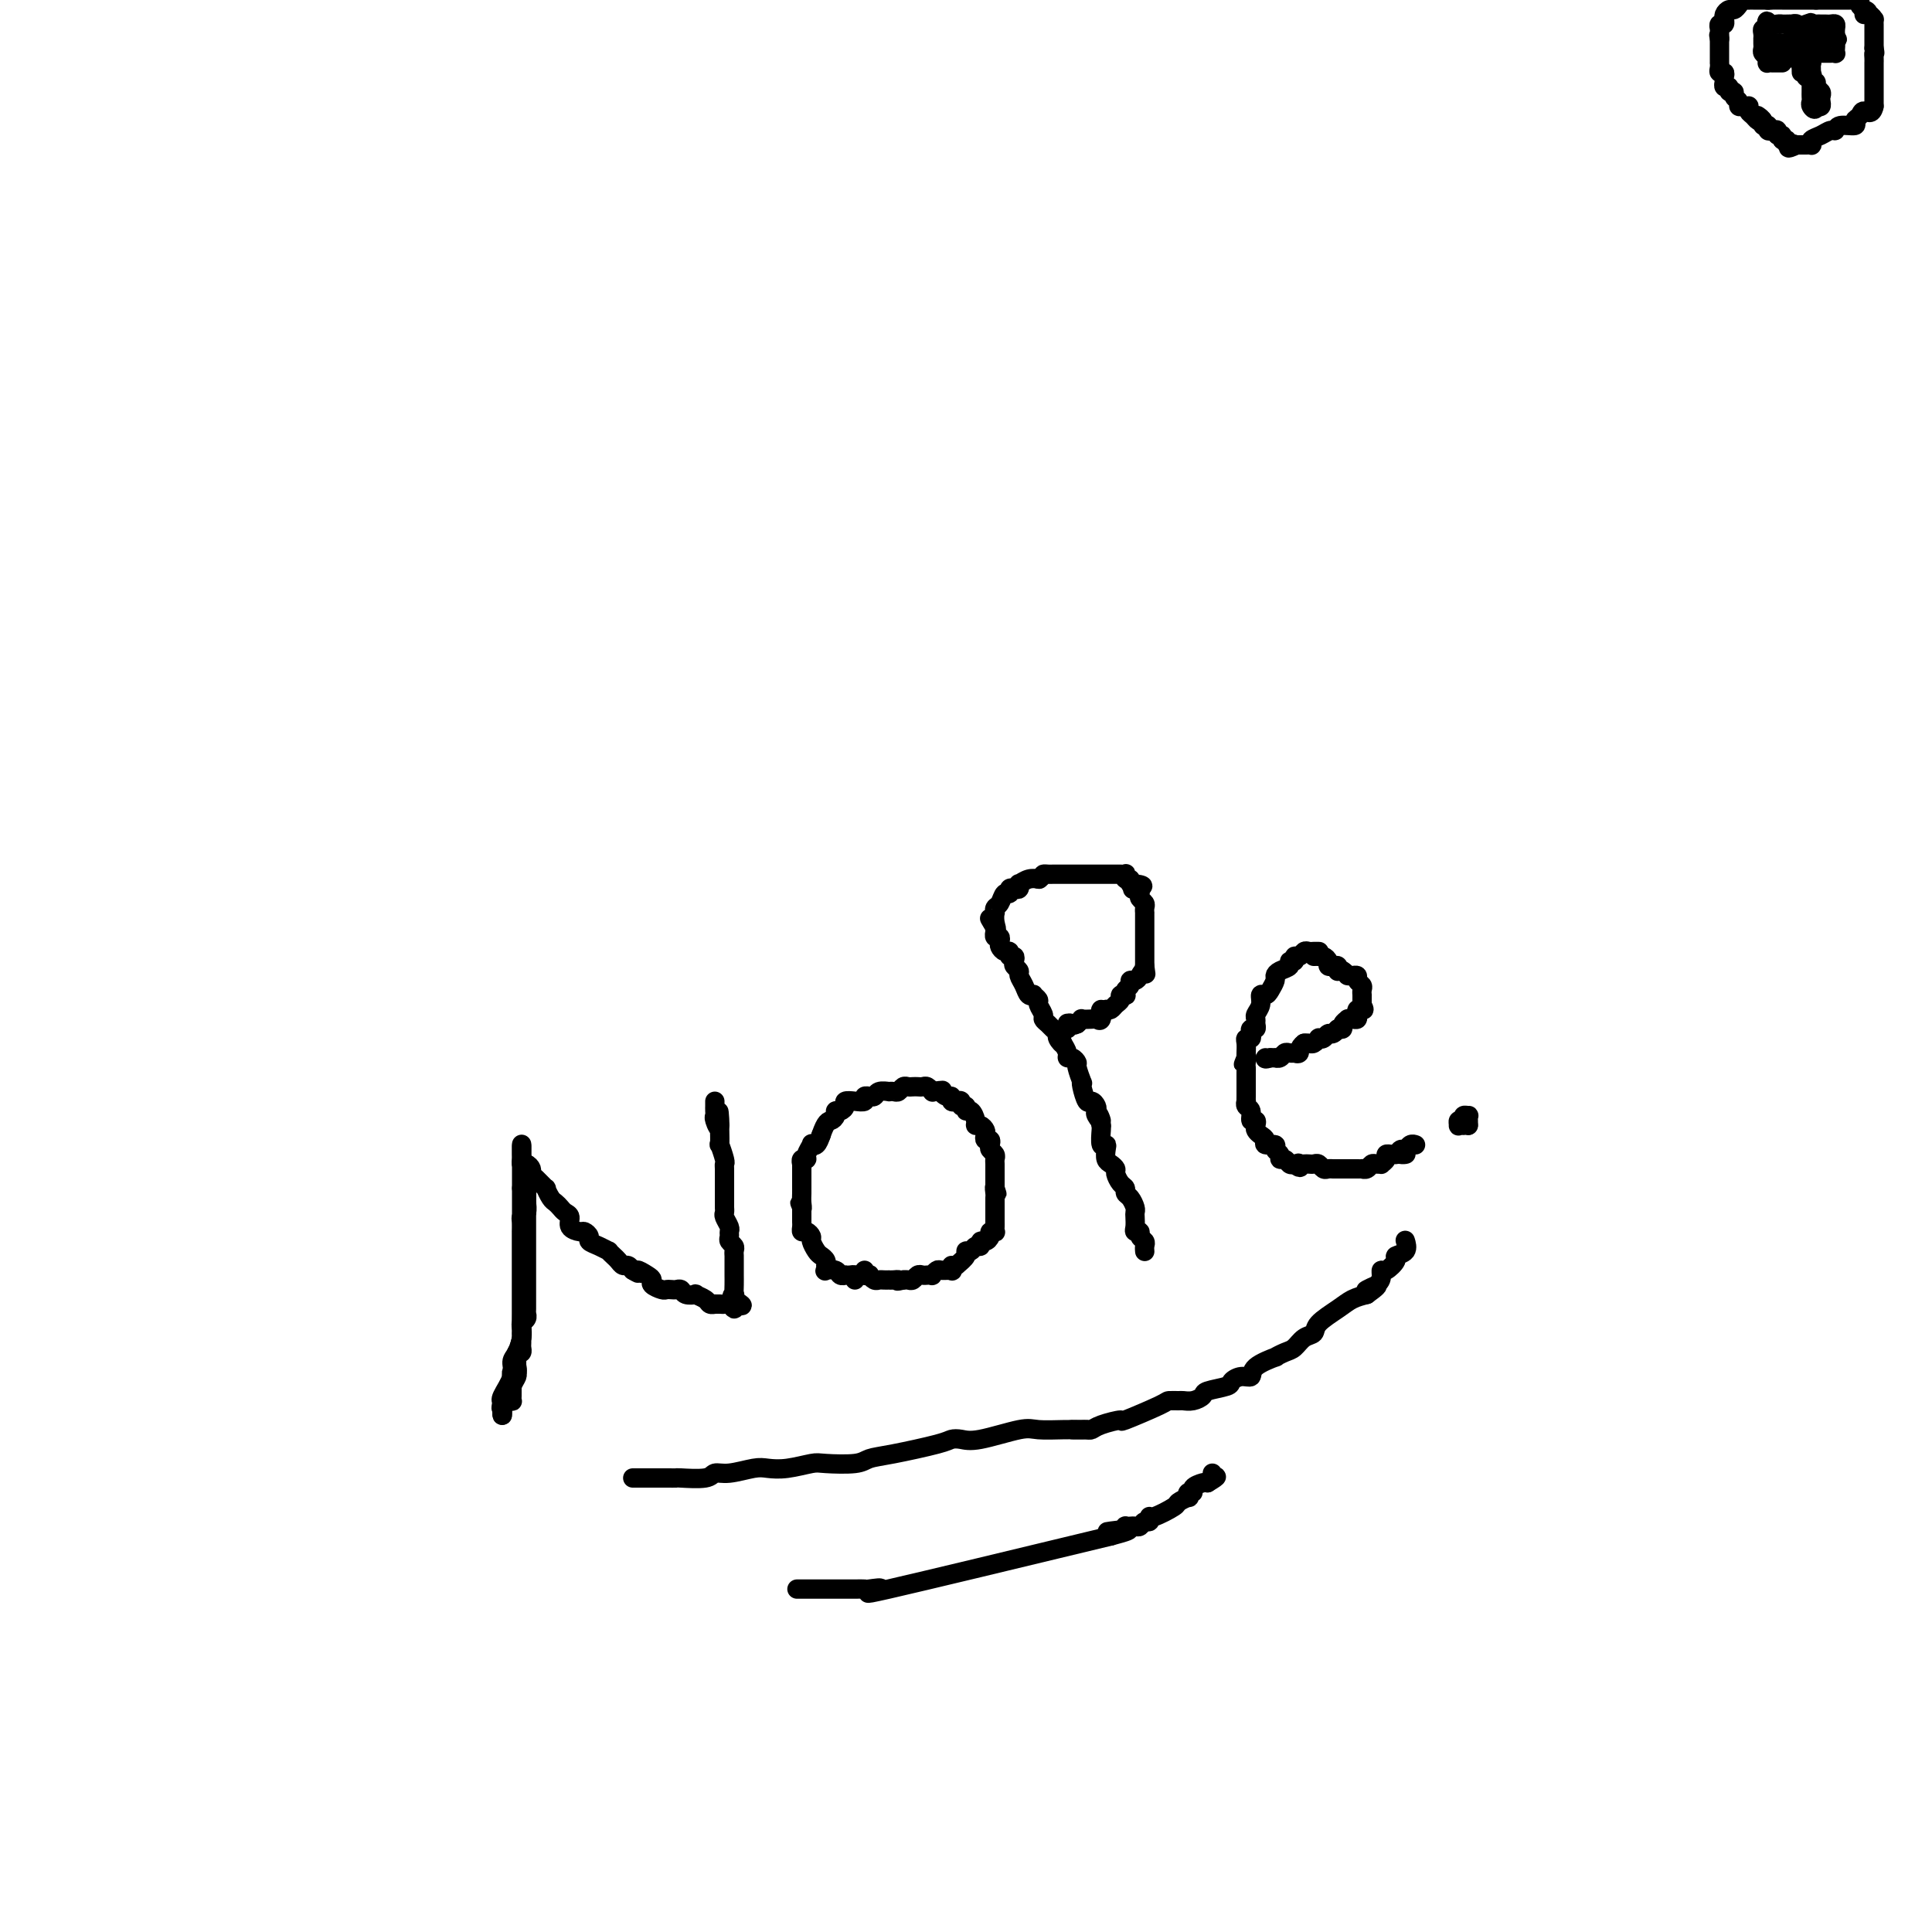 <svg viewBox='0 0 400 400' version='1.1' xmlns='http://www.w3.org/2000/svg' xmlns:xlink='http://www.w3.org/1999/xlink'><g fill='none' stroke='#000000' stroke-width='4' stroke-linecap='round' stroke-linejoin='round'><path d='M104,293c-0.007,-0.307 -0.013,-0.614 0,-1c0.013,-0.386 0.046,-0.853 0,-1c-0.046,-0.147 -0.170,0.024 0,0c0.170,-0.024 0.634,-0.244 1,-1c0.366,-0.756 0.633,-2.049 1,-3c0.367,-0.951 0.834,-1.561 1,-2c0.166,-0.439 0.030,-0.708 0,-1c-0.030,-0.292 0.044,-0.607 0,-1c-0.044,-0.393 -0.208,-0.864 0,-2c0.208,-1.136 0.788,-2.936 1,-4c0.212,-1.064 0.057,-1.390 0,-2c-0.057,-0.610 -0.015,-1.502 0,-3c0.015,-1.498 0.004,-3.601 0,-5c-0.004,-1.399 -0.001,-2.093 0,-3c0.001,-0.907 0.000,-2.027 0,-3c-0.000,-0.973 -0.000,-1.800 0,-2c0.000,-0.200 0.000,0.227 0,0c-0.000,-0.227 -0.001,-1.108 0,-2c0.001,-0.892 0.004,-1.796 0,-2c-0.004,-0.204 -0.015,0.292 0,0c0.015,-0.292 0.057,-1.373 0,-2c-0.057,-0.627 -0.211,-0.801 0,-1c0.211,-0.199 0.789,-0.425 1,-1c0.211,-0.575 0.057,-1.501 0,-2c-0.057,-0.499 -0.016,-0.571 0,-1c0.016,-0.429 0.008,-1.214 0,-2'/><path d='M109,246c0.774,-7.223 0.207,-1.780 0,0c-0.207,1.780 -0.056,-0.102 0,-1c0.056,-0.898 0.015,-0.812 0,-1c-0.015,-0.188 -0.004,-0.650 0,-1c0.004,-0.350 0.001,-0.590 0,-1c-0.001,-0.410 -0.000,-0.992 0,-1c0.000,-0.008 0.000,0.557 0,1c-0.000,0.443 -0.000,0.763 0,1c0.000,0.237 0.000,0.392 0,1c-0.000,0.608 -0.000,1.668 0,2c0.000,0.332 0.000,-0.066 0,0c-0.000,0.066 -0.000,0.595 0,1c0.000,0.405 0.000,0.686 0,1c-0.000,0.314 -0.000,0.661 0,1c0.000,0.339 0.000,0.668 0,1c-0.000,0.332 -0.000,0.666 0,1'/><path d='M109,251c0.000,1.642 0.000,1.748 0,2c-0.000,0.252 -0.000,0.650 0,1c0.000,0.350 0.000,0.654 0,1c-0.000,0.346 -0.000,0.736 0,1c0.000,0.264 0.000,0.403 0,1c-0.000,0.597 -0.000,1.652 0,2c0.000,0.348 0.000,-0.013 0,0c-0.000,0.013 -0.000,0.399 0,1c0.000,0.601 0.000,1.418 0,2c-0.000,0.582 -0.000,0.928 0,1c0.000,0.072 0.000,-0.130 0,0c-0.000,0.130 -0.000,0.592 0,1c0.000,0.408 0.000,0.761 0,1c-0.000,0.239 -0.000,0.365 0,1c0.000,0.635 0.001,1.781 0,2c-0.001,0.219 -0.004,-0.488 0,0c0.004,0.488 0.015,2.172 0,3c-0.015,0.828 -0.057,0.801 0,1c0.057,0.199 0.211,0.626 0,1c-0.211,0.374 -0.789,0.695 -1,1c-0.211,0.305 -0.057,0.592 0,1c0.057,0.408 0.016,0.936 0,1c-0.016,0.064 -0.007,-0.336 0,0c0.007,0.336 0.012,1.410 0,2c-0.012,0.590 -0.042,0.697 0,1c0.042,0.303 0.155,0.801 0,1c-0.155,0.199 -0.577,0.100 -1,0'/><path d='M107,280c-0.311,4.741 -0.087,2.092 0,1c0.087,-1.092 0.037,-0.628 0,0c-0.037,0.628 -0.063,1.421 0,2c0.063,0.579 0.213,0.943 0,1c-0.213,0.057 -0.789,-0.192 -1,0c-0.211,0.192 -0.057,0.825 0,1c0.057,0.175 0.015,-0.108 0,0c-0.015,0.108 -0.004,0.607 0,1c0.004,0.393 0.002,0.680 0,1c-0.002,0.320 -0.003,0.673 0,1c0.003,0.327 0.011,0.630 0,1c-0.011,0.370 -0.041,0.808 0,1c0.041,0.192 0.155,0.137 0,0c-0.155,-0.137 -0.578,-0.356 -1,0c-0.422,0.356 -0.845,1.288 -1,2c-0.155,0.712 -0.044,1.203 0,1c0.044,-0.203 0.022,-1.102 0,-2'/><path d='M104,291c-0.473,1.473 -0.156,-0.344 0,-1c0.156,-0.656 0.150,-0.153 0,0c-0.150,0.153 -0.443,-0.046 0,-1c0.443,-0.954 1.621,-2.662 2,-4c0.379,-1.338 -0.042,-2.304 0,-3c0.042,-0.696 0.547,-1.122 1,-2c0.453,-0.878 0.853,-2.210 1,-3c0.147,-0.790 0.039,-1.040 0,-1c-0.039,0.040 -0.011,0.369 0,0c0.011,-0.369 0.003,-1.437 0,-2c-0.003,-0.563 -0.001,-0.623 0,-1c0.001,-0.377 0.000,-1.072 0,-2c-0.000,-0.928 -0.000,-2.087 0,-3c0.000,-0.913 0.000,-1.578 0,-2c-0.000,-0.422 -0.000,-0.600 0,-1c0.000,-0.400 0.000,-1.023 0,-2c-0.000,-0.977 -0.000,-2.307 0,-3c0.000,-0.693 0.000,-0.749 0,-1c-0.000,-0.251 -0.000,-0.697 0,-1c0.000,-0.303 0.000,-0.462 0,-1c-0.000,-0.538 -0.000,-1.453 0,-2c0.000,-0.547 0.000,-0.724 0,-1c-0.000,-0.276 -0.000,-0.650 0,-1c0.000,-0.350 0.000,-0.675 0,-1c-0.000,-0.325 -0.000,-0.651 0,-1c0.000,-0.349 0.000,-0.722 0,-1c-0.000,-0.278 -0.000,-0.459 0,-1c0.000,-0.541 0.000,-1.440 0,-2c-0.000,-0.560 -0.000,-0.780 0,-1'/><path d='M108,246c0.000,-4.626 0.000,-0.693 0,0c-0.000,0.693 0.000,-1.856 0,-3c0.000,-1.144 0.000,-0.884 0,-1c0.000,-0.116 0.000,-0.609 0,-1c0.000,-0.391 0.000,-0.679 0,-1c0.000,-0.321 0.000,-0.674 0,-1c0.000,-0.326 0.000,-0.624 0,-1c0.000,-0.376 0.000,-0.830 0,-1c0.000,-0.170 0.000,-0.056 0,0c0.000,0.056 0.000,0.054 0,0c0.000,-0.054 0.000,-0.158 0,0c-0.000,0.158 0.000,0.579 0,1'/><path d='M108,238c0.001,-1.287 0.003,-0.503 0,0c-0.003,0.503 -0.011,0.726 0,1c0.011,0.274 0.041,0.599 0,1c-0.041,0.401 -0.153,0.880 0,1c0.153,0.120 0.571,-0.117 1,0c0.429,0.117 0.871,0.590 1,1c0.129,0.410 -0.053,0.758 0,1c0.053,0.242 0.343,0.380 1,1c0.657,0.620 1.682,1.724 2,2c0.318,0.276 -0.070,-0.277 0,0c0.070,0.277 0.597,1.383 1,2c0.403,0.617 0.680,0.746 1,1c0.320,0.254 0.681,0.632 1,1c0.319,0.368 0.596,0.725 1,1c0.404,0.275 0.936,0.469 1,1c0.064,0.531 -0.338,1.399 0,2c0.338,0.601 1.417,0.934 2,1c0.583,0.066 0.672,-0.136 1,0c0.328,0.136 0.896,0.610 1,1c0.104,0.390 -0.256,0.696 0,1c0.256,0.304 1.129,0.606 2,1c0.871,0.394 1.739,0.880 2,1c0.261,0.120 -0.085,-0.126 0,0c0.085,0.126 0.600,0.625 1,1c0.400,0.375 0.685,0.626 1,1c0.315,0.374 0.662,0.870 1,1c0.338,0.130 0.668,-0.106 1,0c0.332,0.106 0.666,0.553 1,1'/><path d='M131,263c2.135,1.345 0.971,0.206 1,0c0.029,-0.206 1.251,0.519 2,1c0.749,0.481 1.027,0.717 1,1c-0.027,0.283 -0.358,0.612 0,1c0.358,0.388 1.406,0.835 2,1c0.594,0.165 0.735,0.048 1,0c0.265,-0.048 0.653,-0.027 1,0c0.347,0.027 0.651,0.059 1,0c0.349,-0.059 0.741,-0.209 1,0c0.259,0.209 0.384,0.778 1,1c0.616,0.222 1.724,0.098 2,0c0.276,-0.098 -0.281,-0.170 0,0c0.281,0.170 1.399,0.581 2,1c0.601,0.419 0.686,0.845 1,1c0.314,0.155 0.857,0.040 1,0c0.143,-0.040 -0.116,-0.006 0,0c0.116,0.006 0.606,-0.015 1,0c0.394,0.015 0.693,0.066 1,0c0.307,-0.066 0.621,-0.248 1,0c0.379,0.248 0.823,0.928 1,1c0.177,0.072 0.089,-0.464 0,-1'/><path d='M152,270c3.249,0.924 0.870,-0.267 0,-1c-0.870,-0.733 -0.233,-1.007 0,-1c0.233,0.007 0.062,0.296 0,0c-0.062,-0.296 -0.017,-1.179 0,-2c0.017,-0.821 0.004,-1.582 0,-2c-0.004,-0.418 -0.000,-0.493 0,-1c0.000,-0.507 -0.004,-1.445 0,-2c0.004,-0.555 0.015,-0.726 0,-1c-0.015,-0.274 -0.057,-0.651 0,-1c0.057,-0.349 0.212,-0.670 0,-1c-0.212,-0.330 -0.793,-0.670 -1,-1c-0.207,-0.330 -0.041,-0.652 0,-1c0.041,-0.348 -0.041,-0.724 0,-1c0.041,-0.276 0.207,-0.453 0,-1c-0.207,-0.547 -0.788,-1.463 -1,-2c-0.212,-0.537 -0.057,-0.693 0,-1c0.057,-0.307 0.015,-0.764 0,-1c-0.015,-0.236 -0.004,-0.252 0,-1c0.004,-0.748 0.001,-2.228 0,-3c-0.001,-0.772 0.001,-0.834 0,-1c-0.001,-0.166 -0.004,-0.435 0,-1c0.004,-0.565 0.015,-1.427 0,-2c-0.015,-0.573 -0.057,-0.857 0,-1c0.057,-0.143 0.211,-0.143 0,-1c-0.211,-0.857 -0.789,-2.570 -1,-3c-0.211,-0.430 -0.057,0.423 0,0c0.057,-0.423 0.016,-2.121 0,-3c-0.016,-0.879 -0.008,-0.940 0,-1'/><path d='M149,233c-0.403,-5.676 0.088,-1.367 0,0c-0.088,1.367 -0.756,-0.207 -1,-1c-0.244,-0.793 -0.065,-0.805 0,-1c0.065,-0.195 0.018,-0.574 0,-1c-0.018,-0.426 -0.005,-0.898 0,-1c0.005,-0.102 0.001,0.165 0,0c-0.001,-0.165 -0.000,-0.761 0,-1c0.000,-0.239 0.000,-0.119 0,0'/><path d='M177,265c0.081,-0.422 0.162,-0.844 0,-1c-0.162,-0.156 -0.567,-0.045 -1,0c-0.433,0.045 -0.894,0.026 -1,0c-0.106,-0.026 0.143,-0.058 0,0c-0.143,0.058 -0.679,0.208 -1,0c-0.321,-0.208 -0.426,-0.773 -1,-1c-0.574,-0.227 -1.617,-0.116 -2,0c-0.383,0.116 -0.106,0.238 0,0c0.106,-0.238 0.040,-0.836 0,-1c-0.040,-0.164 -0.053,0.107 0,0c0.053,-0.107 0.173,-0.592 0,-1c-0.173,-0.408 -0.637,-0.740 -1,-1c-0.363,-0.260 -0.623,-0.447 -1,-1c-0.377,-0.553 -0.872,-1.472 -1,-2c-0.128,-0.528 0.109,-0.667 0,-1c-0.109,-0.333 -0.565,-0.862 -1,-1c-0.435,-0.138 -0.849,0.115 -1,0c-0.151,-0.115 -0.041,-0.598 0,-1c0.041,-0.402 0.011,-0.724 0,-1c-0.011,-0.276 -0.003,-0.508 0,-1c0.003,-0.492 0.002,-1.246 0,-2'/><path d='M166,250c-0.774,-1.978 -0.207,-0.424 0,0c0.207,0.424 0.056,-0.282 0,-1c-0.056,-0.718 -0.015,-1.449 0,-2c0.015,-0.551 0.004,-0.921 0,-1c-0.004,-0.079 -0.001,0.134 0,0c0.001,-0.134 0.000,-0.614 0,-1c-0.000,-0.386 -0.000,-0.678 0,-1c0.000,-0.322 0.000,-0.674 0,-1c-0.000,-0.326 -0.001,-0.627 0,-1c0.001,-0.373 0.004,-0.817 0,-1c-0.004,-0.183 -0.016,-0.103 0,0c0.016,0.103 0.061,0.230 0,0c-0.061,-0.230 -0.227,-0.819 0,-1c0.227,-0.181 0.848,0.044 1,0c0.152,-0.044 -0.167,-0.357 0,-1c0.167,-0.643 0.818,-1.616 1,-2c0.182,-0.384 -0.105,-0.180 0,0c0.105,0.180 0.601,0.337 1,0c0.399,-0.337 0.699,-1.169 1,-2'/><path d='M170,235c1.008,-2.956 1.528,-2.848 2,-3c0.472,-0.152 0.896,-0.566 1,-1c0.104,-0.434 -0.110,-0.887 0,-1c0.110,-0.113 0.545,0.114 1,0c0.455,-0.114 0.930,-0.570 1,-1c0.070,-0.430 -0.264,-0.833 0,-1c0.264,-0.167 1.128,-0.098 2,0c0.872,0.098 1.754,0.223 2,0c0.246,-0.223 -0.143,-0.796 0,-1c0.143,-0.204 0.816,-0.041 1,0c0.184,0.041 -0.123,-0.042 0,0c0.123,0.042 0.677,0.207 1,0c0.323,-0.207 0.415,-0.787 1,-1c0.585,-0.213 1.662,-0.061 2,0c0.338,0.061 -0.064,0.030 0,0c0.064,-0.030 0.595,-0.061 1,0c0.405,0.061 0.686,0.212 1,0c0.314,-0.212 0.662,-0.789 1,-1c0.338,-0.211 0.668,-0.058 1,0c0.332,0.058 0.667,0.019 1,0c0.333,-0.019 0.664,-0.019 1,0c0.336,0.019 0.678,0.057 1,0c0.322,-0.057 0.625,-0.208 1,0c0.375,0.208 0.821,0.774 1,1c0.179,0.226 0.089,0.113 0,0'/><path d='M193,226c2.885,-0.374 2.096,-0.310 2,0c-0.096,0.310 0.500,0.867 1,1c0.500,0.133 0.903,-0.156 1,0c0.097,0.156 -0.114,0.759 0,1c0.114,0.241 0.552,0.121 1,0c0.448,-0.121 0.907,-0.245 1,0c0.093,0.245 -0.181,0.857 0,1c0.181,0.143 0.818,-0.182 1,0c0.182,0.182 -0.092,0.871 0,1c0.092,0.129 0.550,-0.302 1,0c0.450,0.302 0.891,1.338 1,2c0.109,0.662 -0.115,0.952 0,1c0.115,0.048 0.571,-0.146 1,0c0.429,0.146 0.833,0.630 1,1c0.167,0.370 0.096,0.624 0,1c-0.096,0.376 -0.218,0.874 0,1c0.218,0.126 0.776,-0.121 1,0c0.224,0.121 0.112,0.609 0,1c-0.112,0.391 -0.226,0.685 0,1c0.226,0.315 0.793,0.651 1,1c0.207,0.349 0.056,0.709 0,1c-0.056,0.291 -0.015,0.511 0,1c0.015,0.489 0.004,1.247 0,2c-0.004,0.753 -0.001,1.501 0,2c0.001,0.499 0.001,0.750 0,1'/><path d='M206,246c0.774,2.428 0.207,0.497 0,0c-0.207,-0.497 -0.056,0.440 0,1c0.056,0.560 0.015,0.741 0,1c-0.015,0.259 -0.004,0.594 0,1c0.004,0.406 0.001,0.882 0,1c-0.001,0.118 -0.000,-0.123 0,0c0.000,0.123 -0.000,0.611 0,1c0.000,0.389 0.001,0.679 0,1c-0.001,0.321 -0.004,0.674 0,1c0.004,0.326 0.016,0.626 0,1c-0.016,0.374 -0.060,0.822 0,1c0.060,0.178 0.222,0.085 0,0c-0.222,-0.085 -0.829,-0.162 -1,0c-0.171,0.162 0.095,0.564 0,1c-0.095,0.436 -0.550,0.905 -1,1c-0.450,0.095 -0.895,-0.185 -1,0c-0.105,0.185 0.131,0.837 0,1c-0.131,0.163 -0.629,-0.161 -1,0c-0.371,0.161 -0.615,0.806 -1,1c-0.385,0.194 -0.911,-0.063 -1,0c-0.089,0.063 0.260,0.447 0,1c-0.260,0.553 -1.130,1.277 -2,2'/><path d='M198,262c-1.456,1.022 -1.097,0.077 -1,0c0.097,-0.077 -0.069,0.715 0,1c0.069,0.285 0.373,0.062 0,0c-0.373,-0.062 -1.423,0.036 -2,0c-0.577,-0.036 -0.679,-0.205 -1,0c-0.321,0.205 -0.859,0.786 -1,1c-0.141,0.214 0.117,0.061 0,0c-0.117,-0.061 -0.609,-0.030 -1,0c-0.391,0.030 -0.682,0.061 -1,0c-0.318,-0.061 -0.663,-0.212 -1,0c-0.337,0.212 -0.668,0.788 -1,1c-0.332,0.212 -0.666,0.061 -1,0c-0.334,-0.061 -0.667,-0.030 -1,0'/><path d='M187,265c-1.885,0.464 -1.096,0.124 -1,0c0.096,-0.124 -0.499,-0.034 -1,0c-0.501,0.034 -0.907,0.010 -1,0c-0.093,-0.010 0.129,-0.006 0,0c-0.129,0.006 -0.608,0.016 -1,0c-0.392,-0.016 -0.697,-0.056 -1,0c-0.303,0.056 -0.603,0.207 -1,0c-0.397,-0.207 -0.891,-0.774 -1,-1c-0.109,-0.226 0.167,-0.112 0,0c-0.167,0.112 -0.776,0.223 -1,0c-0.224,-0.223 -0.064,-0.778 0,-1c0.064,-0.222 0.032,-0.111 0,0'/><path d='M237,259c0.009,0.089 0.017,0.178 0,0c-0.017,-0.178 -0.061,-0.621 0,-1c0.061,-0.379 0.227,-0.692 0,-1c-0.227,-0.308 -0.845,-0.611 -1,-1c-0.155,-0.389 0.154,-0.864 0,-1c-0.154,-0.136 -0.773,0.067 -1,0c-0.227,-0.067 -0.064,-0.403 0,-1c0.064,-0.597 0.027,-1.455 0,-2c-0.027,-0.545 -0.045,-0.776 0,-1c0.045,-0.224 0.153,-0.440 0,-1c-0.153,-0.560 -0.567,-1.463 -1,-2c-0.433,-0.537 -0.886,-0.707 -1,-1c-0.114,-0.293 0.110,-0.709 0,-1c-0.110,-0.291 -0.555,-0.458 -1,-1c-0.445,-0.542 -0.890,-1.458 -1,-2c-0.110,-0.542 0.115,-0.710 0,-1c-0.115,-0.290 -0.571,-0.702 -1,-1c-0.429,-0.298 -0.833,-0.483 -1,-1c-0.167,-0.517 -0.097,-1.368 0,-2c0.097,-0.632 0.222,-1.046 0,-1c-0.222,0.046 -0.791,0.551 -1,0c-0.209,-0.551 -0.060,-2.157 0,-3c0.060,-0.843 0.030,-0.921 0,-1'/><path d='M228,233c-1.333,-4.201 -0.164,-1.705 0,-1c0.164,0.705 -0.677,-0.383 -1,-1c-0.323,-0.617 -0.129,-0.764 0,-1c0.129,-0.236 0.192,-0.561 0,-1c-0.192,-0.439 -0.639,-0.990 -1,-1c-0.361,-0.010 -0.637,0.523 -1,0c-0.363,-0.523 -0.815,-2.101 -1,-3c-0.185,-0.899 -0.105,-1.121 0,-1c0.105,0.121 0.234,0.583 0,0c-0.234,-0.583 -0.833,-2.211 -1,-3c-0.167,-0.789 0.096,-0.739 0,-1c-0.096,-0.261 -0.552,-0.833 -1,-1c-0.448,-0.167 -0.890,0.070 -1,0c-0.110,-0.070 0.111,-0.449 0,-1c-0.111,-0.551 -0.556,-1.276 -1,-2'/><path d='M220,216c-1.173,-2.582 -0.107,-0.537 0,0c0.107,0.537 -0.746,-0.434 -1,-1c-0.254,-0.566 0.091,-0.728 0,-1c-0.091,-0.272 -0.617,-0.654 -1,-1c-0.383,-0.346 -0.623,-0.656 -1,-1c-0.377,-0.344 -0.890,-0.723 -1,-1c-0.110,-0.277 0.181,-0.453 0,-1c-0.181,-0.547 -0.836,-1.466 -1,-2c-0.164,-0.534 0.164,-0.685 0,-1c-0.164,-0.315 -0.818,-0.795 -1,-1c-0.182,-0.205 0.110,-0.135 0,0c-0.110,0.135 -0.622,0.334 -1,0c-0.378,-0.334 -0.623,-1.203 -1,-2c-0.377,-0.797 -0.884,-1.524 -1,-2c-0.116,-0.476 0.161,-0.701 0,-1c-0.161,-0.299 -0.760,-0.673 -1,-1c-0.240,-0.327 -0.120,-0.609 0,-1c0.120,-0.391 0.239,-0.893 0,-1c-0.239,-0.107 -0.835,0.179 -1,0c-0.165,-0.179 0.100,-0.822 0,-1c-0.100,-0.178 -0.567,0.111 -1,0c-0.433,-0.111 -0.834,-0.622 -1,-1c-0.166,-0.378 -0.097,-0.622 0,-1c0.097,-0.378 0.222,-0.888 0,-1c-0.222,-0.112 -0.791,0.176 -1,0c-0.209,-0.176 -0.056,-0.817 0,-1c0.056,-0.183 0.016,0.090 0,0c-0.016,-0.090 -0.008,-0.545 0,-1'/><path d='M206,192c-2.166,-3.686 -0.581,-0.900 0,0c0.581,0.900 0.159,-0.086 0,-1c-0.159,-0.914 -0.054,-1.755 0,-2c0.054,-0.245 0.057,0.107 0,0c-0.057,-0.107 -0.174,-0.673 0,-1c0.174,-0.327 0.638,-0.413 1,-1c0.362,-0.587 0.623,-1.673 1,-2c0.377,-0.327 0.872,0.104 1,0c0.128,-0.104 -0.111,-0.745 0,-1c0.111,-0.255 0.571,-0.125 1,0c0.429,0.125 0.826,0.244 1,0c0.174,-0.244 0.124,-0.850 0,-1c-0.124,-0.150 -0.322,0.156 0,0c0.322,-0.156 1.164,-0.773 2,-1c0.836,-0.227 1.668,-0.065 2,0c0.332,0.065 0.166,0.032 0,0'/><path d='M215,182c1.256,-0.691 0.895,-0.917 1,-1c0.105,-0.083 0.676,-0.022 1,0c0.324,0.022 0.401,0.006 1,0c0.599,-0.006 1.720,-0.002 2,0c0.280,0.002 -0.279,0.000 0,0c0.279,-0.000 1.398,-0.000 2,0c0.602,0.000 0.686,0.000 1,0c0.314,-0.000 0.857,-0.000 1,0c0.143,0.000 -0.115,0.000 0,0c0.115,-0.000 0.605,-0.000 1,0c0.395,0.000 0.697,0.000 1,0c0.303,-0.000 0.606,-0.000 1,0c0.394,0.000 0.879,0.000 1,0c0.121,-0.000 -0.123,-0.000 0,0c0.123,0.000 0.611,0.000 1,0c0.389,-0.000 0.679,-0.001 1,0c0.321,0.001 0.673,0.004 1,0c0.327,-0.004 0.627,-0.016 1,0c0.373,0.016 0.817,0.061 1,0c0.183,-0.061 0.104,-0.226 0,0c-0.104,0.226 -0.234,0.844 0,1c0.234,0.156 0.832,-0.150 1,0c0.168,0.150 -0.095,0.757 0,1c0.095,0.243 0.547,0.121 1,0'/><path d='M235,183c3.110,0.378 0.885,0.822 0,1c-0.885,0.178 -0.429,0.089 0,0c0.429,-0.089 0.833,-0.179 1,0c0.167,0.179 0.097,0.626 0,1c-0.097,0.374 -0.222,0.674 0,1c0.222,0.326 0.792,0.679 1,1c0.208,0.321 0.056,0.611 0,1c-0.056,0.389 -0.015,0.877 0,1c0.015,0.123 0.004,-0.121 0,0c-0.004,0.121 -0.001,0.606 0,1c0.001,0.394 0.000,0.697 0,1c-0.000,0.303 -0.000,0.606 0,1c0.000,0.394 0.000,0.879 0,1c-0.000,0.121 -0.000,-0.121 0,0c0.000,0.121 0.000,0.606 0,1c-0.000,0.394 -0.000,0.696 0,1c0.000,0.304 0.000,0.609 0,1c-0.000,0.391 -0.000,0.868 0,1c0.000,0.132 0.000,-0.080 0,0c-0.000,0.080 -0.000,0.451 0,1c0.000,0.549 0.000,1.274 0,2'/><path d='M237,200c0.358,2.813 0.255,1.345 0,1c-0.255,-0.345 -0.660,0.432 -1,1c-0.340,0.568 -0.613,0.926 -1,1c-0.387,0.074 -0.887,-0.138 -1,0c-0.113,0.138 0.162,0.625 0,1c-0.162,0.375 -0.761,0.640 -1,1c-0.239,0.360 -0.120,0.817 0,1c0.120,0.183 0.239,0.091 0,0c-0.239,-0.091 -0.838,-0.182 -1,0c-0.162,0.182 0.111,0.636 0,1c-0.111,0.364 -0.607,0.636 -1,1c-0.393,0.364 -0.684,0.818 -1,1c-0.316,0.182 -0.658,0.091 -1,0'/><path d='M229,209c-1.478,1.271 -1.174,-0.052 -1,0c0.174,0.052 0.219,1.477 0,2c-0.219,0.523 -0.702,0.143 -1,0c-0.298,-0.143 -0.410,-0.049 -1,0c-0.590,0.049 -1.659,0.052 -2,0c-0.341,-0.052 0.045,-0.158 0,0c-0.045,0.158 -0.523,0.579 -1,1'/><path d='M223,212c-1.094,0.485 -0.829,0.196 -1,0c-0.171,-0.196 -0.778,-0.300 -1,0c-0.222,0.300 -0.060,1.004 0,1c0.060,-0.004 0.017,-0.715 0,-1c-0.017,-0.285 -0.009,-0.142 0,0'/><path d='M273,197c0.089,0.002 0.179,0.005 0,0c-0.179,-0.005 -0.626,-0.016 -1,0c-0.374,0.016 -0.673,0.061 -1,0c-0.327,-0.061 -0.680,-0.227 -1,0c-0.320,0.227 -0.606,0.849 -1,1c-0.394,0.151 -0.897,-0.167 -1,0c-0.103,0.167 0.193,0.818 0,1c-0.193,0.182 -0.874,-0.107 -1,0c-0.126,0.107 0.303,0.609 0,1c-0.303,0.391 -1.338,0.669 -2,1c-0.662,0.331 -0.952,0.714 -1,1c-0.048,0.286 0.146,0.475 0,1c-0.146,0.525 -0.631,1.387 -1,2c-0.369,0.613 -0.621,0.976 -1,1c-0.379,0.024 -0.887,-0.292 -1,0c-0.113,0.292 0.167,1.193 0,2c-0.167,0.807 -0.780,1.522 -1,2c-0.220,0.478 -0.045,0.719 0,1c0.045,0.281 -0.039,0.601 0,1c0.039,0.399 0.203,0.877 0,1c-0.203,0.123 -0.772,-0.109 -1,0c-0.228,0.109 -0.114,0.558 0,1c0.114,0.442 0.227,0.878 0,1c-0.227,0.122 -0.793,-0.070 -1,0c-0.207,0.070 -0.056,0.404 0,1c0.056,0.596 0.016,1.456 0,2c-0.016,0.544 -0.008,0.772 0,1'/><path d='M258,219c-1.083,2.738 -0.290,0.584 0,0c0.290,-0.584 0.078,0.403 0,1c-0.078,0.597 -0.021,0.804 0,1c0.021,0.196 0.006,0.381 0,1c-0.006,0.619 -0.001,1.671 0,2c0.001,0.329 0.000,-0.066 0,0c-0.000,0.066 0.000,0.591 0,1c-0.000,0.409 -0.001,0.701 0,1c0.001,0.299 0.004,0.604 0,1c-0.004,0.396 -0.016,0.885 0,1c0.016,0.115 0.061,-0.142 0,0c-0.061,0.142 -0.226,0.682 0,1c0.226,0.318 0.845,0.414 1,1c0.155,0.586 -0.152,1.663 0,2c0.152,0.337 0.763,-0.065 1,0c0.237,0.065 0.100,0.596 0,1c-0.100,0.404 -0.163,0.682 0,1c0.163,0.318 0.550,0.677 1,1c0.450,0.323 0.962,0.611 1,1c0.038,0.389 -0.397,0.879 0,1c0.397,0.121 1.626,-0.126 2,0c0.374,0.126 -0.107,0.626 0,1c0.107,0.374 0.802,0.622 1,1c0.198,0.378 -0.102,0.885 0,1c0.102,0.115 0.604,-0.161 1,0c0.396,0.161 0.684,0.760 1,1c0.316,0.240 0.658,0.120 1,0'/><path d='M268,241c1.632,1.392 1.211,0.373 1,0c-0.211,-0.373 -0.211,-0.101 0,0c0.211,0.101 0.634,0.031 1,0c0.366,-0.031 0.676,-0.022 1,0c0.324,0.022 0.664,0.059 1,0c0.336,-0.059 0.668,-0.212 1,0c0.332,0.212 0.663,0.789 1,1c0.337,0.211 0.681,0.057 1,0c0.319,-0.057 0.614,-0.015 1,0c0.386,0.015 0.863,0.004 1,0c0.137,-0.004 -0.064,-0.001 0,0c0.064,0.001 0.395,-0.000 1,0c0.605,0.000 1.486,0.001 2,0c0.514,-0.001 0.663,-0.004 1,0c0.337,0.004 0.864,0.015 1,0c0.136,-0.015 -0.117,-0.057 0,0c0.117,0.057 0.605,0.212 1,0c0.395,-0.212 0.698,-0.792 1,-1c0.302,-0.208 0.602,-0.046 1,0c0.398,0.046 0.894,-0.026 1,0c0.106,0.026 -0.179,0.151 0,0c0.179,-0.151 0.821,-0.576 1,-1c0.179,-0.424 -0.106,-0.845 0,-1c0.106,-0.155 0.602,-0.044 1,0c0.398,0.044 0.699,0.022 1,0'/><path d='M289,239c3.488,-0.244 1.709,0.145 1,0c-0.709,-0.145 -0.348,-0.823 0,-1c0.348,-0.177 0.682,0.149 1,0c0.318,-0.149 0.621,-0.772 1,-1c0.379,-0.228 0.833,-0.061 1,0c0.167,0.061 0.048,0.018 0,0c-0.048,-0.018 -0.024,-0.009 0,0'/><path d='M272,198c0.444,-0.006 0.889,-0.012 1,0c0.111,0.012 -0.111,0.042 0,0c0.111,-0.042 0.555,-0.156 1,0c0.445,0.156 0.890,0.581 1,1c0.110,0.419 -0.115,0.830 0,1c0.115,0.170 0.569,0.098 1,0c0.431,-0.098 0.837,-0.222 1,0c0.163,0.222 0.082,0.791 0,1c-0.082,0.209 -0.166,0.060 0,0c0.166,-0.060 0.583,-0.030 1,0'/><path d='M278,201c1.089,0.692 0.813,0.920 1,1c0.187,0.080 0.839,0.010 1,0c0.161,-0.010 -0.167,0.038 0,0c0.167,-0.038 0.829,-0.164 1,0c0.171,0.164 -0.150,0.618 0,1c0.150,0.382 0.772,0.694 1,1c0.228,0.306 0.061,0.607 0,1c-0.061,0.393 -0.016,0.879 0,1c0.016,0.121 0.004,-0.121 0,0c-0.004,0.121 -0.001,0.606 0,1c0.001,0.394 0.001,0.697 0,1'/><path d='M282,208c0.679,1.321 0.375,1.125 0,1c-0.375,-0.125 -0.823,-0.177 -1,0c-0.177,0.177 -0.085,0.583 0,1c0.085,0.417 0.162,0.847 0,1c-0.162,0.153 -0.565,0.031 -1,0c-0.435,-0.031 -0.904,0.030 -1,0c-0.096,-0.030 0.180,-0.152 0,0c-0.180,0.152 -0.818,0.580 -1,1c-0.182,0.420 0.091,0.834 0,1c-0.091,0.166 -0.545,0.083 -1,0'/><path d='M277,213c-0.726,0.709 -0.041,-0.020 0,0c0.041,0.020 -0.563,0.789 -1,1c-0.437,0.211 -0.709,-0.136 -1,0c-0.291,0.136 -0.603,0.754 -1,1c-0.397,0.246 -0.880,0.118 -1,0c-0.120,-0.118 0.122,-0.228 0,0c-0.122,0.228 -0.610,0.792 -1,1c-0.390,0.208 -0.683,0.059 -1,0c-0.317,-0.059 -0.659,-0.030 -1,0'/><path d='M270,216c-1.245,0.917 -0.859,1.709 -1,2c-0.141,0.291 -0.811,0.082 -1,0c-0.189,-0.082 0.103,-0.036 0,0c-0.103,0.036 -0.601,0.062 -1,0c-0.399,-0.062 -0.698,-0.213 -1,0c-0.302,0.213 -0.607,0.789 -1,1c-0.393,0.211 -0.875,0.057 -1,0c-0.125,-0.057 0.107,-0.016 0,0c-0.107,0.016 -0.554,0.008 -1,0'/><path d='M263,219c-1.311,0.467 -1.089,0.133 -1,0c0.089,-0.133 0.044,-0.067 0,0'/><path d='M131,306c0.207,0.000 0.413,0.000 1,0c0.587,-0.000 1.554,-0.000 2,0c0.446,0.000 0.372,0.001 1,0c0.628,-0.001 1.960,-0.004 3,0c1.040,0.004 1.788,0.016 2,0c0.212,-0.016 -0.112,-0.061 1,0c1.112,0.061 3.662,0.226 5,0c1.338,-0.226 1.465,-0.844 2,-1c0.535,-0.156 1.477,0.151 3,0c1.523,-0.151 3.625,-0.759 5,-1c1.375,-0.241 2.021,-0.116 3,0c0.979,0.116 2.292,0.224 4,0c1.708,-0.224 3.813,-0.780 5,-1c1.187,-0.220 1.456,-0.104 3,0c1.544,0.104 4.364,0.196 6,0c1.636,-0.196 2.090,-0.680 3,-1c0.910,-0.320 2.276,-0.476 5,-1c2.724,-0.524 6.806,-1.416 9,-2c2.194,-0.584 2.500,-0.860 3,-1c0.500,-0.140 1.194,-0.143 2,0c0.806,0.143 1.724,0.430 4,0c2.276,-0.430 5.910,-1.579 8,-2c2.090,-0.421 2.637,-0.113 4,0c1.363,0.113 3.540,0.030 5,0c1.460,-0.030 2.201,-0.008 3,0c0.799,0.008 1.657,0.002 2,0c0.343,-0.002 0.172,-0.001 0,0'/><path d='M222,296c0.334,-0.001 0.667,-0.003 1,0c0.333,0.003 0.665,0.010 1,0c0.335,-0.010 0.671,-0.038 1,0c0.329,0.038 0.649,0.144 1,0c0.351,-0.144 0.733,-0.536 2,-1c1.267,-0.464 3.418,-1.000 4,-1c0.582,-0.000 -0.406,0.536 1,0c1.406,-0.536 5.205,-2.143 7,-3c1.795,-0.857 1.585,-0.965 2,-1c0.415,-0.035 1.456,0.002 2,0c0.544,-0.002 0.591,-0.042 1,0c0.409,0.042 1.180,0.166 2,0c0.820,-0.166 1.689,-0.623 2,-1c0.311,-0.377 0.063,-0.674 1,-1c0.937,-0.326 3.060,-0.681 4,-1c0.940,-0.319 0.698,-0.601 1,-1c0.302,-0.399 1.147,-0.915 2,-1c0.853,-0.085 1.713,0.261 2,0c0.287,-0.261 0.002,-1.130 1,-2c0.998,-0.870 3.278,-1.743 4,-2c0.722,-0.257 -0.114,0.100 0,0c0.114,-0.100 1.180,-0.659 2,-1c0.820,-0.341 1.395,-0.465 2,-1c0.605,-0.535 1.239,-1.481 2,-2c0.761,-0.519 1.649,-0.611 2,-1c0.351,-0.389 0.166,-1.073 1,-2c0.834,-0.927 2.686,-2.096 4,-3c1.314,-0.904 2.090,-1.544 3,-2c0.910,-0.456 1.955,-0.728 3,-1'/><path d='M283,268c4.382,-3.133 0.836,-1.465 0,-1c-0.836,0.465 1.038,-0.274 2,-1c0.962,-0.726 1.012,-1.437 1,-2c-0.012,-0.563 -0.087,-0.976 0,-1c0.087,-0.024 0.335,0.340 1,0c0.665,-0.340 1.747,-1.383 2,-2c0.253,-0.617 -0.325,-0.806 0,-1c0.325,-0.194 1.551,-0.392 2,-1c0.449,-0.608 0.121,-1.625 0,-2c-0.121,-0.375 -0.035,-0.107 0,0c0.035,0.107 0.017,0.054 0,0'/><path d='M165,329c0.447,-0.000 0.893,-0.000 1,0c0.107,0.000 -0.126,0.000 0,0c0.126,-0.000 0.610,-0.000 1,0c0.390,0.000 0.685,0.000 1,0c0.315,-0.000 0.651,-0.000 1,0c0.349,0.000 0.712,0.000 1,0c0.288,-0.000 0.501,-0.000 1,0c0.499,0.000 1.282,0.001 2,0c0.718,-0.001 1.370,-0.002 2,0c0.630,0.002 1.238,0.009 2,0c0.762,-0.009 1.676,-0.033 2,0c0.324,0.033 0.056,0.122 1,0c0.944,-0.122 3.100,-0.456 2,0c-1.100,0.456 -5.457,1.702 2,0c7.457,-1.702 26.729,-6.351 46,-11'/><path d='M230,318c7.381,-1.929 1.833,-1.250 0,-1c-1.833,0.250 0.048,0.071 1,0c0.952,-0.071 0.976,-0.036 1,0'/><path d='M232,317c0.549,-0.381 0.921,-0.833 1,-1c0.079,-0.167 -0.134,-0.049 0,0c0.134,0.049 0.614,0.028 1,0c0.386,-0.028 0.678,-0.064 1,0c0.322,0.064 0.675,0.229 1,0c0.325,-0.229 0.624,-0.853 1,-1c0.376,-0.147 0.831,0.182 1,0c0.169,-0.182 0.053,-0.876 0,-1c-0.053,-0.124 -0.042,0.322 1,0c1.042,-0.322 3.115,-1.411 4,-2c0.885,-0.589 0.581,-0.679 1,-1c0.419,-0.321 1.560,-0.873 2,-1c0.440,-0.127 0.177,0.173 0,0c-0.177,-0.173 -0.268,-0.817 0,-1c0.268,-0.183 0.897,0.095 1,0c0.103,-0.095 -0.318,-0.564 0,-1c0.318,-0.436 1.377,-0.839 2,-1c0.623,-0.161 0.812,-0.081 1,0'/><path d='M250,307c3.011,-1.789 1.539,-1.263 1,-1c-0.539,0.263 -0.145,0.263 0,0c0.145,-0.263 0.041,-0.789 0,-1c-0.041,-0.211 -0.021,-0.105 0,0'/><path d='M303,233c-0.431,-0.033 -0.863,-0.065 -1,0c-0.137,0.065 0.020,0.228 0,0c-0.020,-0.228 -0.215,-0.846 0,-1c0.215,-0.154 0.842,0.158 1,0c0.158,-0.158 -0.154,-0.785 0,-1c0.154,-0.215 0.773,-0.019 1,0c0.227,0.019 0.061,-0.138 0,0c-0.061,0.138 -0.016,0.573 0,1c0.016,0.427 0.004,0.846 0,1c-0.004,0.154 -0.001,0.044 0,0c0.001,-0.044 0.001,-0.022 0,0'/><path d='M304,233c0.167,0.000 0.083,0.000 0,0'/><path d='M369,13c-0.301,0.000 -0.603,0.001 -1,0c-0.397,-0.001 -0.890,-0.003 -1,0c-0.110,0.003 0.163,0.012 0,0c-0.163,-0.012 -0.762,-0.045 -1,0c-0.238,0.045 -0.116,0.167 0,0c0.116,-0.167 0.227,-0.623 0,-1c-0.227,-0.377 -0.793,-0.675 -1,-1c-0.207,-0.325 -0.055,-0.678 0,-1c0.055,-0.322 0.014,-0.612 0,-1c-0.014,-0.388 0.000,-0.874 0,-1c-0.000,-0.126 -0.014,0.107 0,0c0.014,-0.107 0.055,-0.554 0,-1c-0.055,-0.446 -0.207,-0.889 0,-1c0.207,-0.111 0.773,0.111 1,0c0.227,-0.111 0.113,-0.556 0,-1'/><path d='M366,5c-0.108,-1.238 -0.379,-0.332 0,0c0.379,0.332 1.407,0.089 2,0c0.593,-0.089 0.751,-0.025 1,0c0.249,0.025 0.587,0.011 1,0c0.413,-0.011 0.899,-0.018 1,0c0.101,0.018 -0.183,0.060 0,0c0.183,-0.060 0.834,-0.223 1,0c0.166,0.223 -0.152,0.830 0,1c0.152,0.170 0.773,-0.099 1,0c0.227,0.099 0.061,0.565 0,1c-0.061,0.435 -0.017,0.839 0,1c0.017,0.161 0.009,0.081 0,0'/><path d='M373,8c1.086,0.873 0.301,1.554 0,2c-0.301,0.446 -0.119,0.655 0,1c0.119,0.345 0.176,0.824 0,1c-0.176,0.176 -0.583,0.047 -1,0c-0.417,-0.047 -0.843,-0.013 -1,0c-0.157,0.013 -0.045,0.004 0,0c0.045,-0.004 0.022,-0.002 0,0'/><path d='M375,9c-0.453,0.111 -0.906,0.223 -1,0c-0.094,-0.223 0.170,-0.780 0,-1c-0.170,-0.220 -0.775,-0.101 -1,0c-0.225,0.101 -0.071,0.185 0,0c0.071,-0.185 0.060,-0.637 0,-1c-0.060,-0.363 -0.170,-0.636 0,-1c0.170,-0.364 0.620,-0.818 1,-1c0.380,-0.182 0.690,-0.091 1,0'/><path d='M375,5c-0.048,-0.619 -0.168,-0.166 0,0c0.168,0.166 0.623,0.044 1,0c0.377,-0.044 0.675,-0.009 1,0c0.325,0.009 0.675,-0.008 1,0c0.325,0.008 0.623,0.040 1,0c0.377,-0.040 0.833,-0.152 1,0c0.167,0.152 0.045,0.566 0,1c-0.045,0.434 -0.012,0.886 0,1c0.012,0.114 0.003,-0.110 0,0c-0.003,0.110 -0.002,0.555 0,1'/><path d='M380,8c0.774,0.415 0.208,-0.046 0,0c-0.208,0.046 -0.059,0.601 0,1c0.059,0.399 0.027,0.643 0,1c-0.027,0.357 -0.049,0.828 0,1c0.049,0.172 0.168,0.046 0,0c-0.168,-0.046 -0.622,-0.012 -1,0c-0.378,0.012 -0.679,0.003 -1,0c-0.321,-0.003 -0.663,-0.001 -1,0c-0.337,0.001 -0.668,0.000 -1,0'/><path d='M376,11c-0.844,0.513 -0.954,0.295 -1,0c-0.046,-0.295 -0.027,-0.668 0,-1c0.027,-0.332 0.063,-0.625 0,-1c-0.063,-0.375 -0.226,-0.833 0,-1c0.226,-0.167 0.843,-0.045 1,0c0.157,0.045 -0.144,0.011 0,0c0.144,-0.011 0.732,0.001 1,0c0.268,-0.001 0.217,-0.014 0,0c-0.217,0.014 -0.598,0.055 -1,0c-0.402,-0.055 -0.825,-0.207 -1,0c-0.175,0.207 -0.102,0.774 0,1c0.102,0.226 0.234,0.112 0,0c-0.234,-0.112 -0.832,-0.223 -1,0c-0.168,0.223 0.095,0.778 0,1c-0.095,0.222 -0.547,0.111 -1,0'/><path d='M373,10c-0.488,0.310 -0.709,0.084 -1,0c-0.291,-0.084 -0.653,-0.026 -1,0c-0.347,0.026 -0.678,0.021 -1,0c-0.322,-0.021 -0.633,-0.057 -1,0c-0.367,0.057 -0.788,0.208 -1,0c-0.212,-0.208 -0.215,-0.774 0,-1c0.215,-0.226 0.649,-0.113 1,0c0.351,0.113 0.620,0.226 1,0c0.380,-0.226 0.872,-0.792 1,-1c0.128,-0.208 -0.106,-0.060 0,0c0.106,0.060 0.553,0.030 1,0'/><path d='M372,8c0.552,-0.374 0.933,-0.307 1,0c0.067,0.307 -0.179,0.856 0,1c0.179,0.144 0.784,-0.115 1,0c0.216,0.115 0.044,0.604 0,1c-0.044,0.396 0.041,0.697 0,1c-0.041,0.303 -0.207,0.606 0,1c0.207,0.394 0.787,0.879 1,1c0.213,0.121 0.057,-0.121 0,0c-0.057,0.121 -0.016,0.606 0,1c0.016,0.394 0.008,0.697 0,1'/><path d='M375,15c0.482,1.245 0.185,0.858 0,1c-0.185,0.142 -0.260,0.811 0,1c0.260,0.189 0.854,-0.104 1,0c0.146,0.104 -0.156,0.606 0,1c0.156,0.394 0.771,0.680 1,1c0.229,0.320 0.072,0.673 0,1c-0.072,0.327 -0.058,0.626 0,1c0.058,0.374 0.159,0.821 0,1c-0.159,0.179 -0.580,0.089 -1,0'/><path d='M376,22c-0.072,1.131 -0.751,0.458 -1,0c-0.249,-0.458 -0.067,-0.701 0,-1c0.067,-0.299 0.018,-0.653 0,-1c-0.018,-0.347 -0.004,-0.685 0,-1c0.004,-0.315 -0.003,-0.605 0,-1c0.003,-0.395 0.015,-0.893 0,-1c-0.015,-0.107 -0.055,0.178 0,0c0.055,-0.178 0.207,-0.817 0,-1c-0.207,-0.183 -0.773,0.091 -1,0c-0.227,-0.091 -0.113,-0.545 0,-1'/><path d='M374,15c-0.536,-1.040 -0.876,-0.139 -1,0c-0.124,0.139 -0.033,-0.482 0,-1c0.033,-0.518 0.009,-0.933 0,-1c-0.009,-0.067 -0.002,0.213 0,0c0.002,-0.213 0.001,-0.918 0,-1c-0.001,-0.082 -0.000,0.459 0,1'/><path d='M373,13c-0.139,-0.370 0.014,-0.295 0,0c-0.014,0.295 -0.196,0.810 0,1c0.196,0.190 0.770,0.054 1,0c0.230,-0.054 0.115,-0.027 0,0'/><path d='M365,25c-0.339,0.091 -0.679,0.182 -1,0c-0.321,-0.182 -0.625,-0.637 -1,-1c-0.375,-0.363 -0.823,-0.632 -1,-1c-0.177,-0.368 -0.085,-0.834 0,-1c0.085,-0.166 0.162,-0.033 0,0c-0.162,0.033 -0.564,-0.034 -1,0c-0.436,0.034 -0.905,0.168 -1,0c-0.095,-0.168 0.186,-0.637 0,-1c-0.186,-0.363 -0.838,-0.618 -1,-1c-0.162,-0.382 0.167,-0.891 0,-1c-0.167,-0.109 -0.829,0.182 -1,0c-0.171,-0.182 0.150,-0.836 0,-1c-0.150,-0.164 -0.771,0.162 -1,0c-0.229,-0.162 -0.065,-0.813 0,-1c0.065,-0.187 0.032,0.091 0,0c-0.032,-0.091 -0.061,-0.550 0,-1c0.061,-0.450 0.212,-0.890 0,-1c-0.212,-0.110 -0.789,0.111 -1,0c-0.211,-0.111 -0.057,-0.554 0,-1c0.057,-0.446 0.015,-0.897 0,-1c-0.015,-0.103 -0.004,0.141 0,0c0.004,-0.141 0.001,-0.667 0,-1c-0.001,-0.333 -0.000,-0.474 0,-1c0.000,-0.526 0.000,-1.436 0,-2c-0.000,-0.564 -0.000,-0.782 0,-1'/><path d='M356,8c-0.308,-1.653 -0.079,-0.284 0,0c0.079,0.284 0.007,-0.516 0,-1c-0.007,-0.484 0.051,-0.651 0,-1c-0.051,-0.349 -0.211,-0.881 0,-1c0.211,-0.119 0.791,0.174 1,0c0.209,-0.174 0.045,-0.817 0,-1c-0.045,-0.183 0.030,0.092 0,0c-0.030,-0.092 -0.163,-0.550 0,-1c0.163,-0.450 0.622,-0.891 1,-1c0.378,-0.109 0.675,0.114 1,0c0.325,-0.114 0.679,-0.567 1,-1c0.321,-0.433 0.611,-0.848 1,-1c0.389,-0.152 0.878,-0.041 1,0c0.122,0.041 -0.122,0.011 0,0c0.122,-0.011 0.610,-0.003 1,0c0.390,0.003 0.682,0.001 1,0c0.318,-0.001 0.662,-0.000 1,0c0.338,0.000 0.669,0.000 1,0'/><path d='M366,0c1.191,-0.309 0.169,-0.083 0,0c-0.169,0.083 0.514,0.022 1,0c0.486,-0.022 0.774,-0.006 1,0c0.226,0.006 0.389,0.002 1,0c0.611,-0.002 1.669,-0.000 2,0c0.331,0.000 -0.065,0.000 0,0c0.065,-0.000 0.591,-0.000 1,0c0.409,0.000 0.701,0.000 1,0c0.299,-0.000 0.606,-0.000 1,0c0.394,0.000 0.875,0.000 1,0c0.125,-0.000 -0.107,-0.000 0,0c0.107,0.000 0.554,0.000 1,0'/><path d='M376,0c1.724,-0.000 1.036,-0.000 1,0c-0.036,0.000 0.582,0.000 1,0c0.418,-0.000 0.637,-0.000 1,0c0.363,0.000 0.871,0.000 1,0c0.129,-0.000 -0.119,-0.000 0,0c0.119,0.000 0.605,0.000 1,0c0.395,-0.000 0.698,-0.001 1,0c0.302,0.001 0.602,0.003 1,0c0.398,-0.003 0.894,-0.012 1,0c0.106,0.012 -0.178,0.044 0,0c0.178,-0.044 0.817,-0.166 1,0c0.183,0.166 -0.091,0.619 0,1c0.091,0.381 0.545,0.691 1,1'/><path d='M386,2c1.503,0.553 0.259,0.936 0,1c-0.259,0.064 0.466,-0.190 1,0c0.534,0.190 0.875,0.824 1,1c0.125,0.176 0.033,-0.107 0,0c-0.033,0.107 -0.009,0.602 0,1c0.009,0.398 0.002,0.698 0,1c-0.002,0.302 -0.001,0.606 0,1c0.001,0.394 0.000,0.879 0,1c-0.000,0.121 -0.000,-0.121 0,0c0.000,0.121 0.000,0.606 0,1c-0.000,0.394 -0.000,0.697 0,1'/><path d='M388,10c0.309,1.421 0.083,0.972 0,1c-0.083,0.028 -0.022,0.532 0,1c0.022,0.468 0.006,0.899 0,1c-0.006,0.101 -0.002,-0.127 0,0c0.002,0.127 0.000,0.607 0,1c-0.000,0.393 -0.000,0.697 0,1c0.000,0.303 0.000,0.606 0,1c-0.000,0.394 -0.000,0.879 0,1c0.000,0.121 0.000,-0.122 0,0c-0.000,0.122 -0.000,0.610 0,1c0.000,0.390 0.000,0.682 0,1c-0.000,0.318 -0.000,0.663 0,1c0.000,0.337 0.000,0.668 0,1c-0.000,0.332 -0.000,0.666 0,1'/><path d='M388,22c-0.412,2.034 -1.441,1.118 -2,1c-0.559,-0.118 -0.647,0.561 -1,1c-0.353,0.439 -0.973,0.639 -1,1c-0.027,0.361 0.537,0.884 0,1c-0.537,0.116 -2.176,-0.177 -3,0c-0.824,0.177 -0.834,0.822 -1,1c-0.166,0.178 -0.489,-0.110 -1,0c-0.511,0.110 -1.212,0.618 -2,1c-0.788,0.382 -1.664,0.638 -2,1c-0.336,0.362 -0.131,0.829 0,1c0.131,0.171 0.190,0.046 0,0c-0.190,-0.046 -0.628,-0.012 -1,0c-0.372,0.012 -0.678,0.004 -1,0c-0.322,-0.004 -0.661,-0.002 -1,0'/><path d='M372,30c-2.719,1.242 -1.517,0.348 -1,0c0.517,-0.348 0.350,-0.150 0,0c-0.350,0.150 -0.882,0.251 -1,0c-0.118,-0.251 0.179,-0.856 0,-1c-0.179,-0.144 -0.835,0.171 -1,0c-0.165,-0.171 0.162,-0.829 0,-1c-0.162,-0.171 -0.814,0.147 -1,0c-0.186,-0.147 0.093,-0.757 0,-1c-0.093,-0.243 -0.560,-0.118 -1,0c-0.440,0.118 -0.854,0.228 -1,0c-0.146,-0.228 -0.024,-0.796 0,-1c0.024,-0.204 -0.050,-0.044 0,0c0.050,0.044 0.223,-0.027 0,0c-0.223,0.027 -0.843,0.152 -1,0c-0.157,-0.152 0.150,-0.579 0,-1c-0.150,-0.421 -0.757,-0.834 -1,-1c-0.243,-0.166 -0.121,-0.083 0,0'/></g>
</svg>